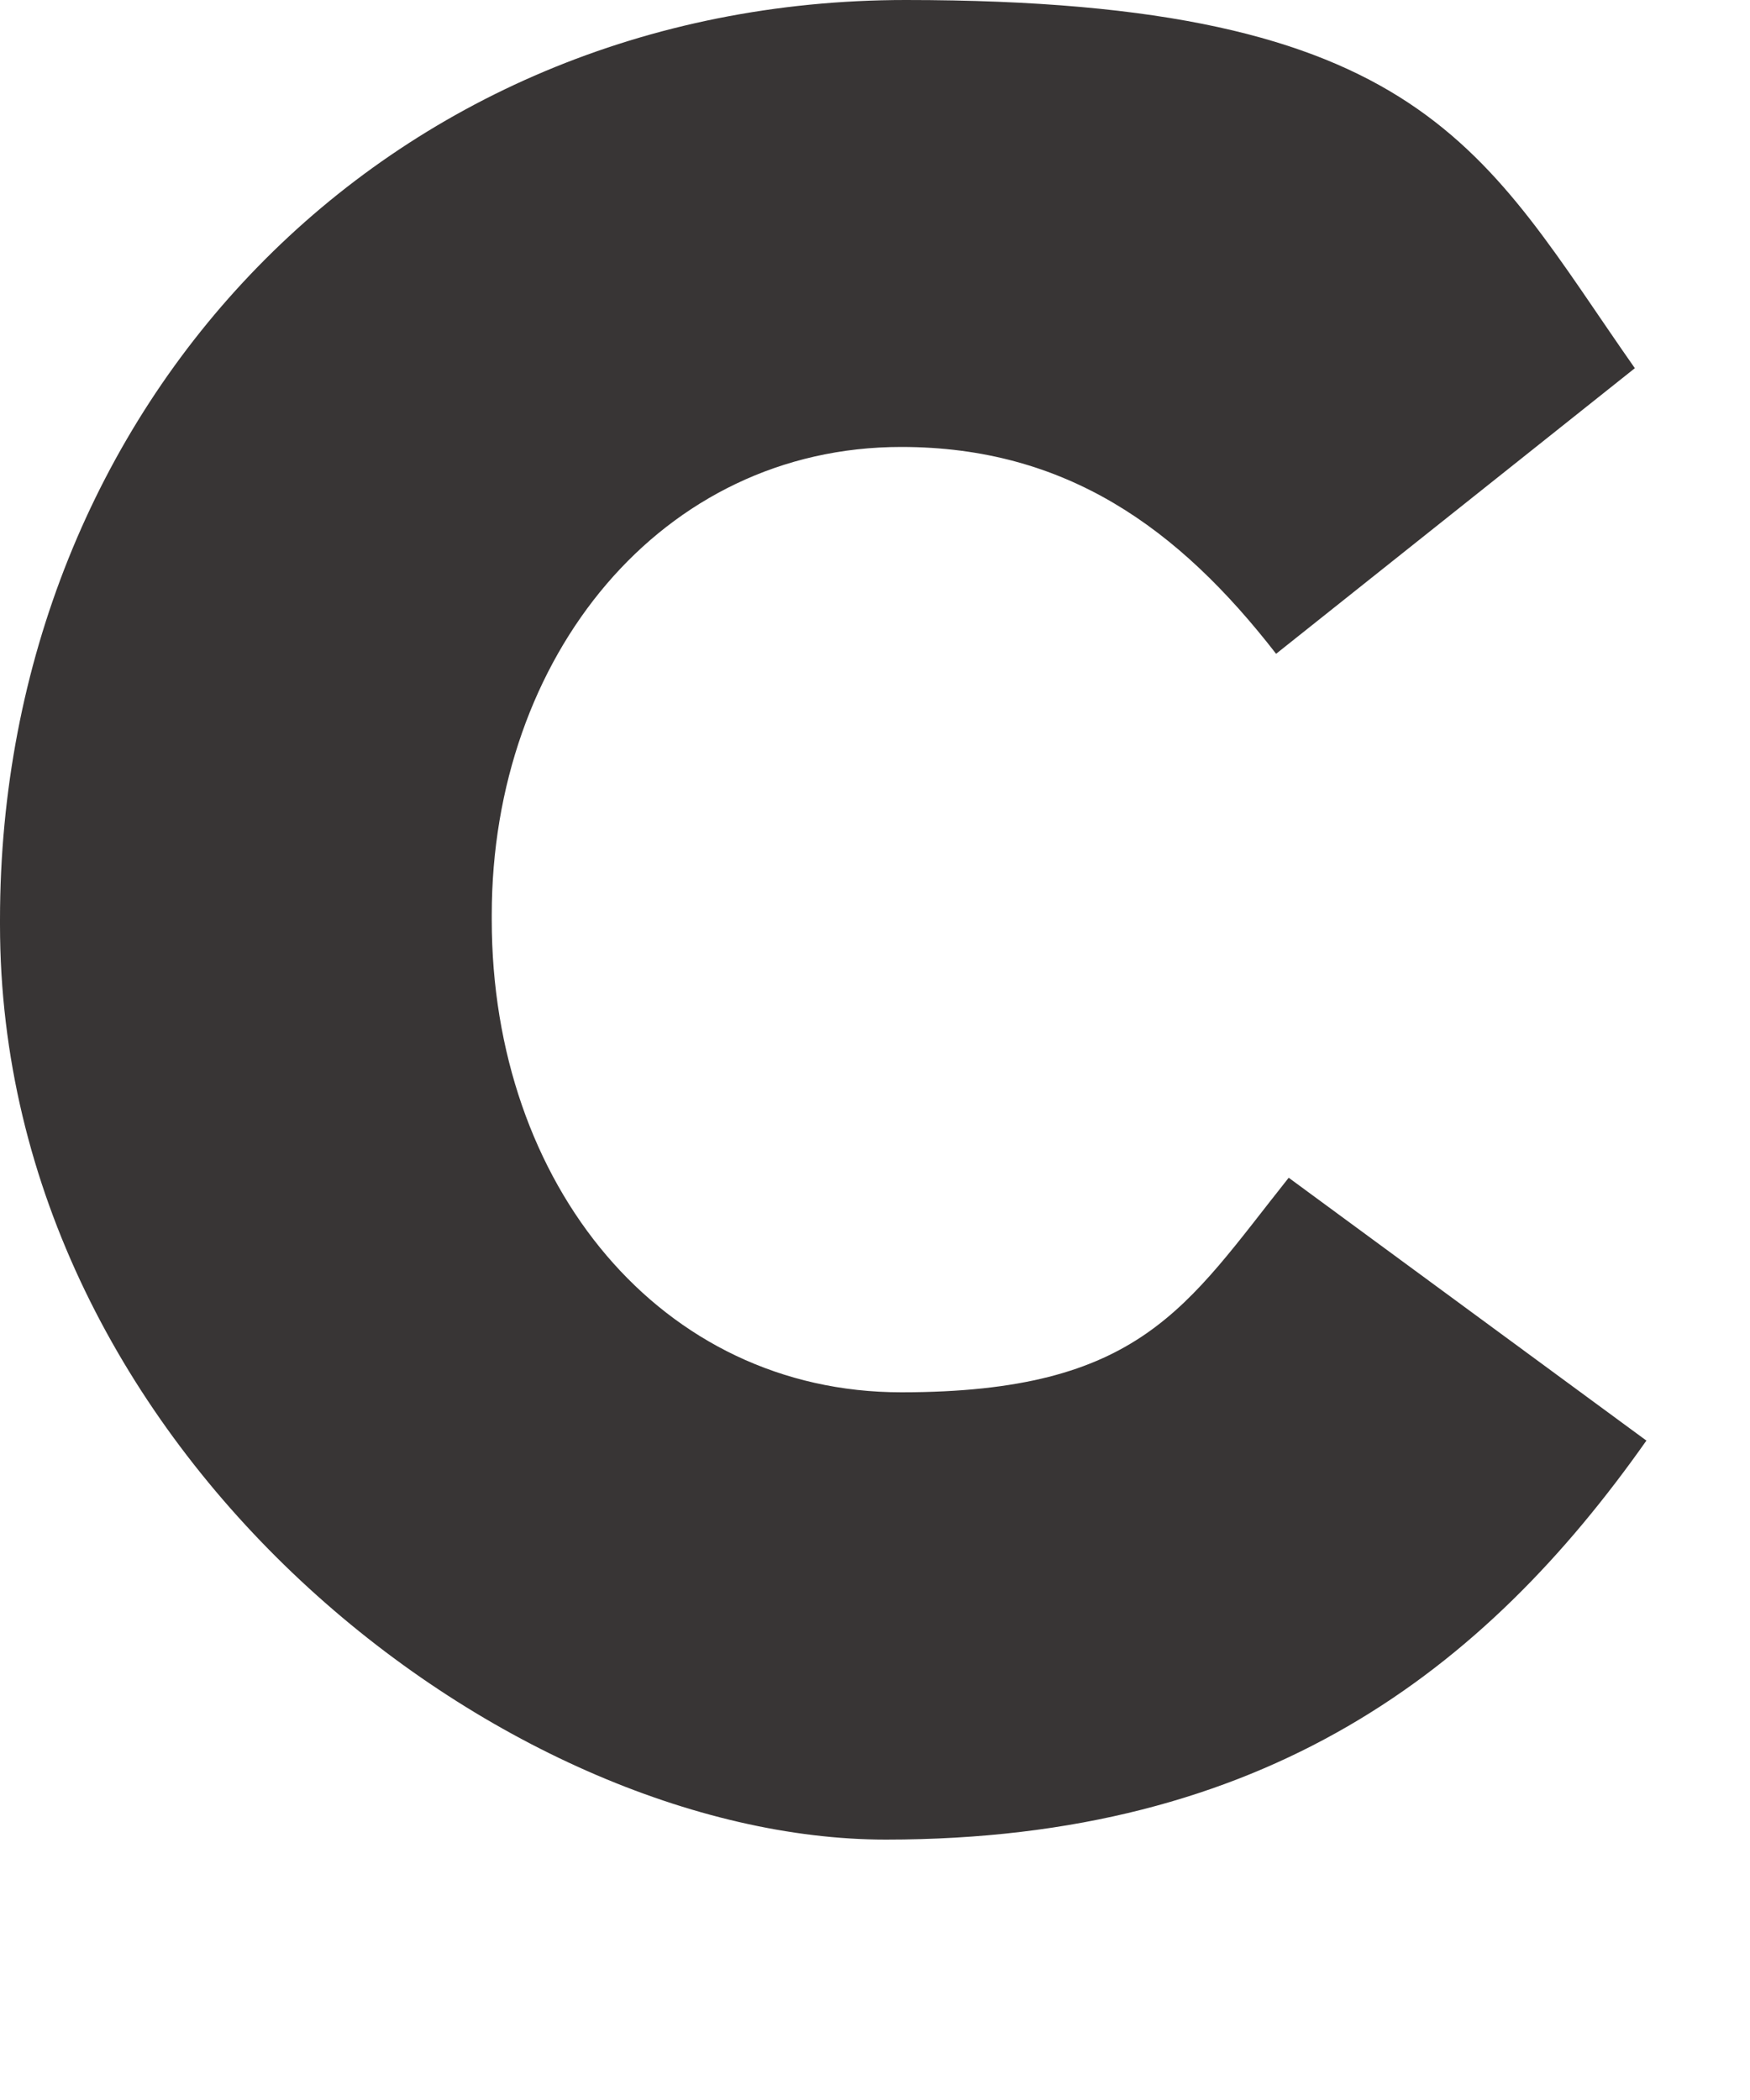 <?xml version="1.0" encoding="utf-8"?>
<svg xmlns="http://www.w3.org/2000/svg" fill="none" height="100%" overflow="visible" preserveAspectRatio="none" style="display: block;" viewBox="0 0 5 6" width="100%">
<path d="M0 2.642V2.628C0 1.156 1.102 0 2.588 0C4.075 0 4.237 0.433 4.671 1.052L3.646 1.868C3.367 1.508 3.045 1.277 2.575 1.277C1.889 1.277 1.405 1.877 1.405 2.614V2.628C1.405 3.385 1.889 3.978 2.575 3.978C3.261 3.978 3.389 3.733 3.682 3.365L4.704 4.116C4.242 4.772 3.616 5.256 2.531 5.256C1.446 5.256 0 4.153 0 2.642Z" fill="#231F20" fill-opacity="0.9" id="Vector"/>
</svg>